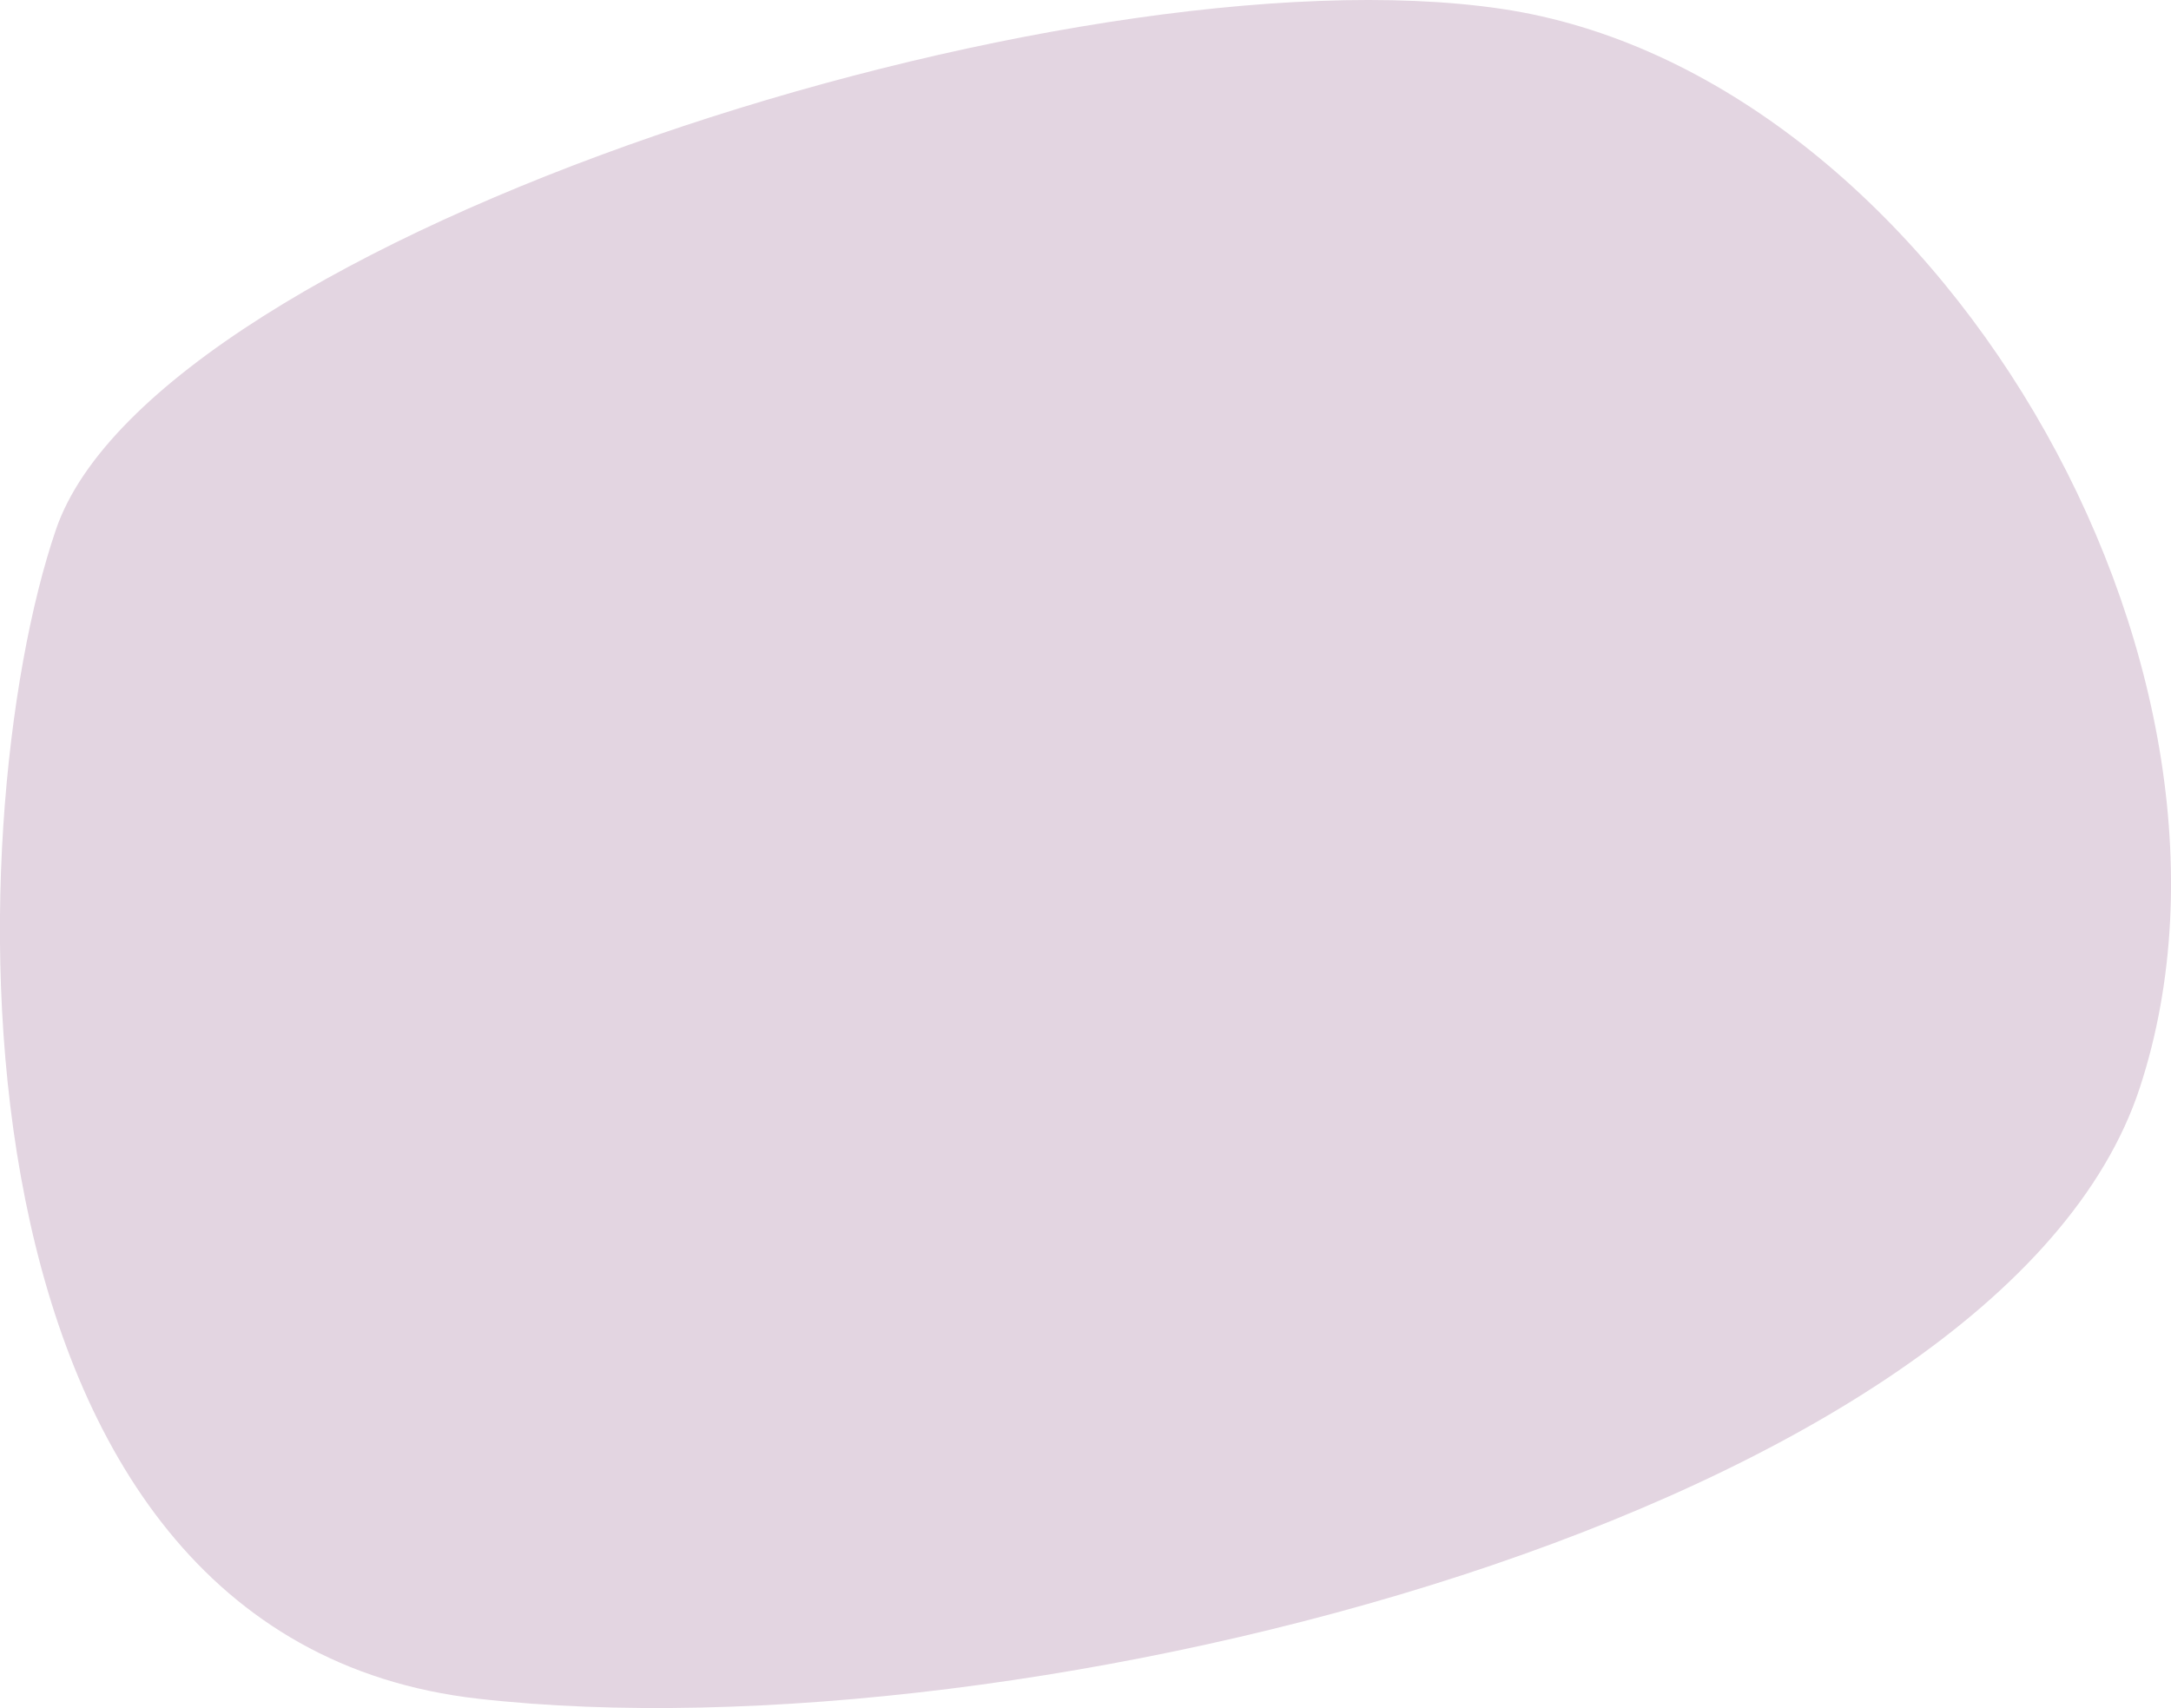 <svg xmlns="http://www.w3.org/2000/svg" width="64" height="50.357" viewBox="0 0 64 50.357">
  <path id="_img_class_recommend__itemHeadlineBackground_" data-name="&lt;img class=&quot;recommend__itemHeadlineBackground&quot;/&gt;" d="M58.914-8.074C46.2-9.958,19.241-1.319,16.3,7.273S12.683,39.935,28.757,41.748,73.634,36.24,77.731,23.729,71.63-6.19,58.914-8.074Z" transform="translate(-14.649 8.335)" fill="#e3d5e1"/>
</svg>
